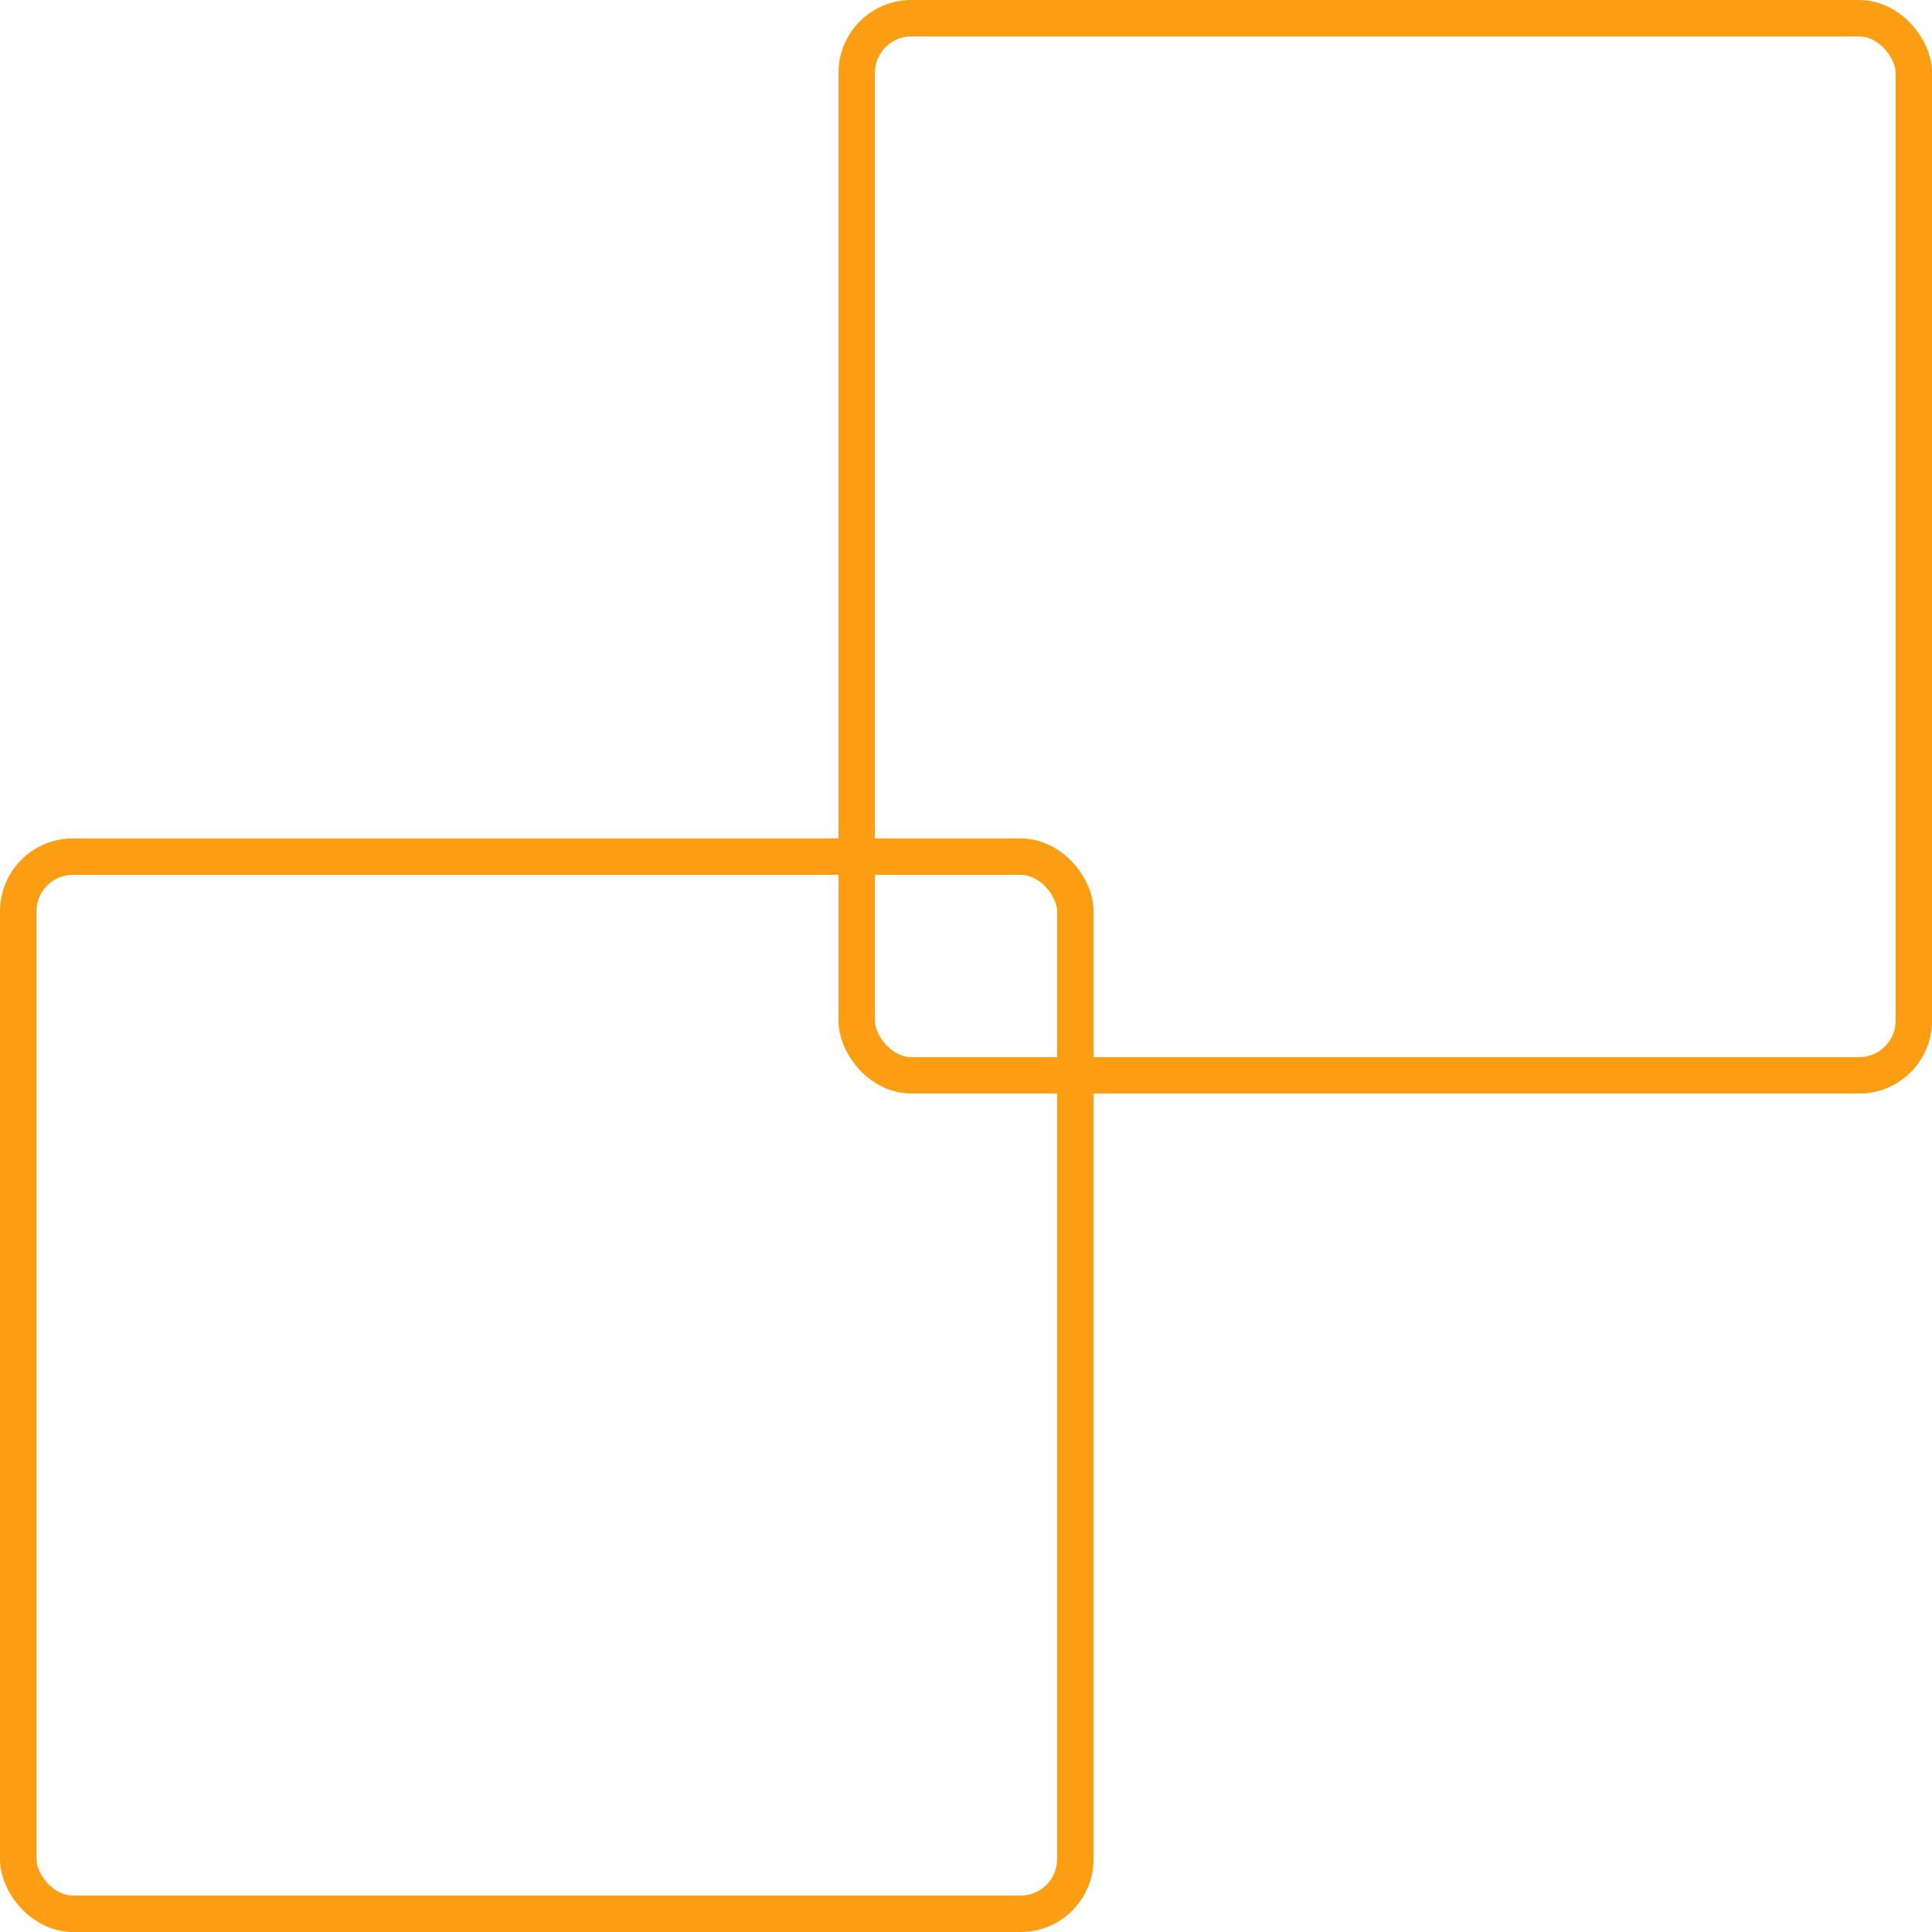 <?xml version="1.0" encoding="UTF-8"?> <svg xmlns="http://www.w3.org/2000/svg" width="30" height="30" viewBox="0 0 30 30" fill="none"> <rect x="0.283" y="13.302" width="16.415" height="16.415" rx="0.849" stroke="#FB9E13" stroke-width="0.566"></rect> <rect x="13.303" y="0.283" width="16.415" height="16.415" rx="0.849" stroke="#FB9E13" stroke-width="0.566"></rect> </svg> 